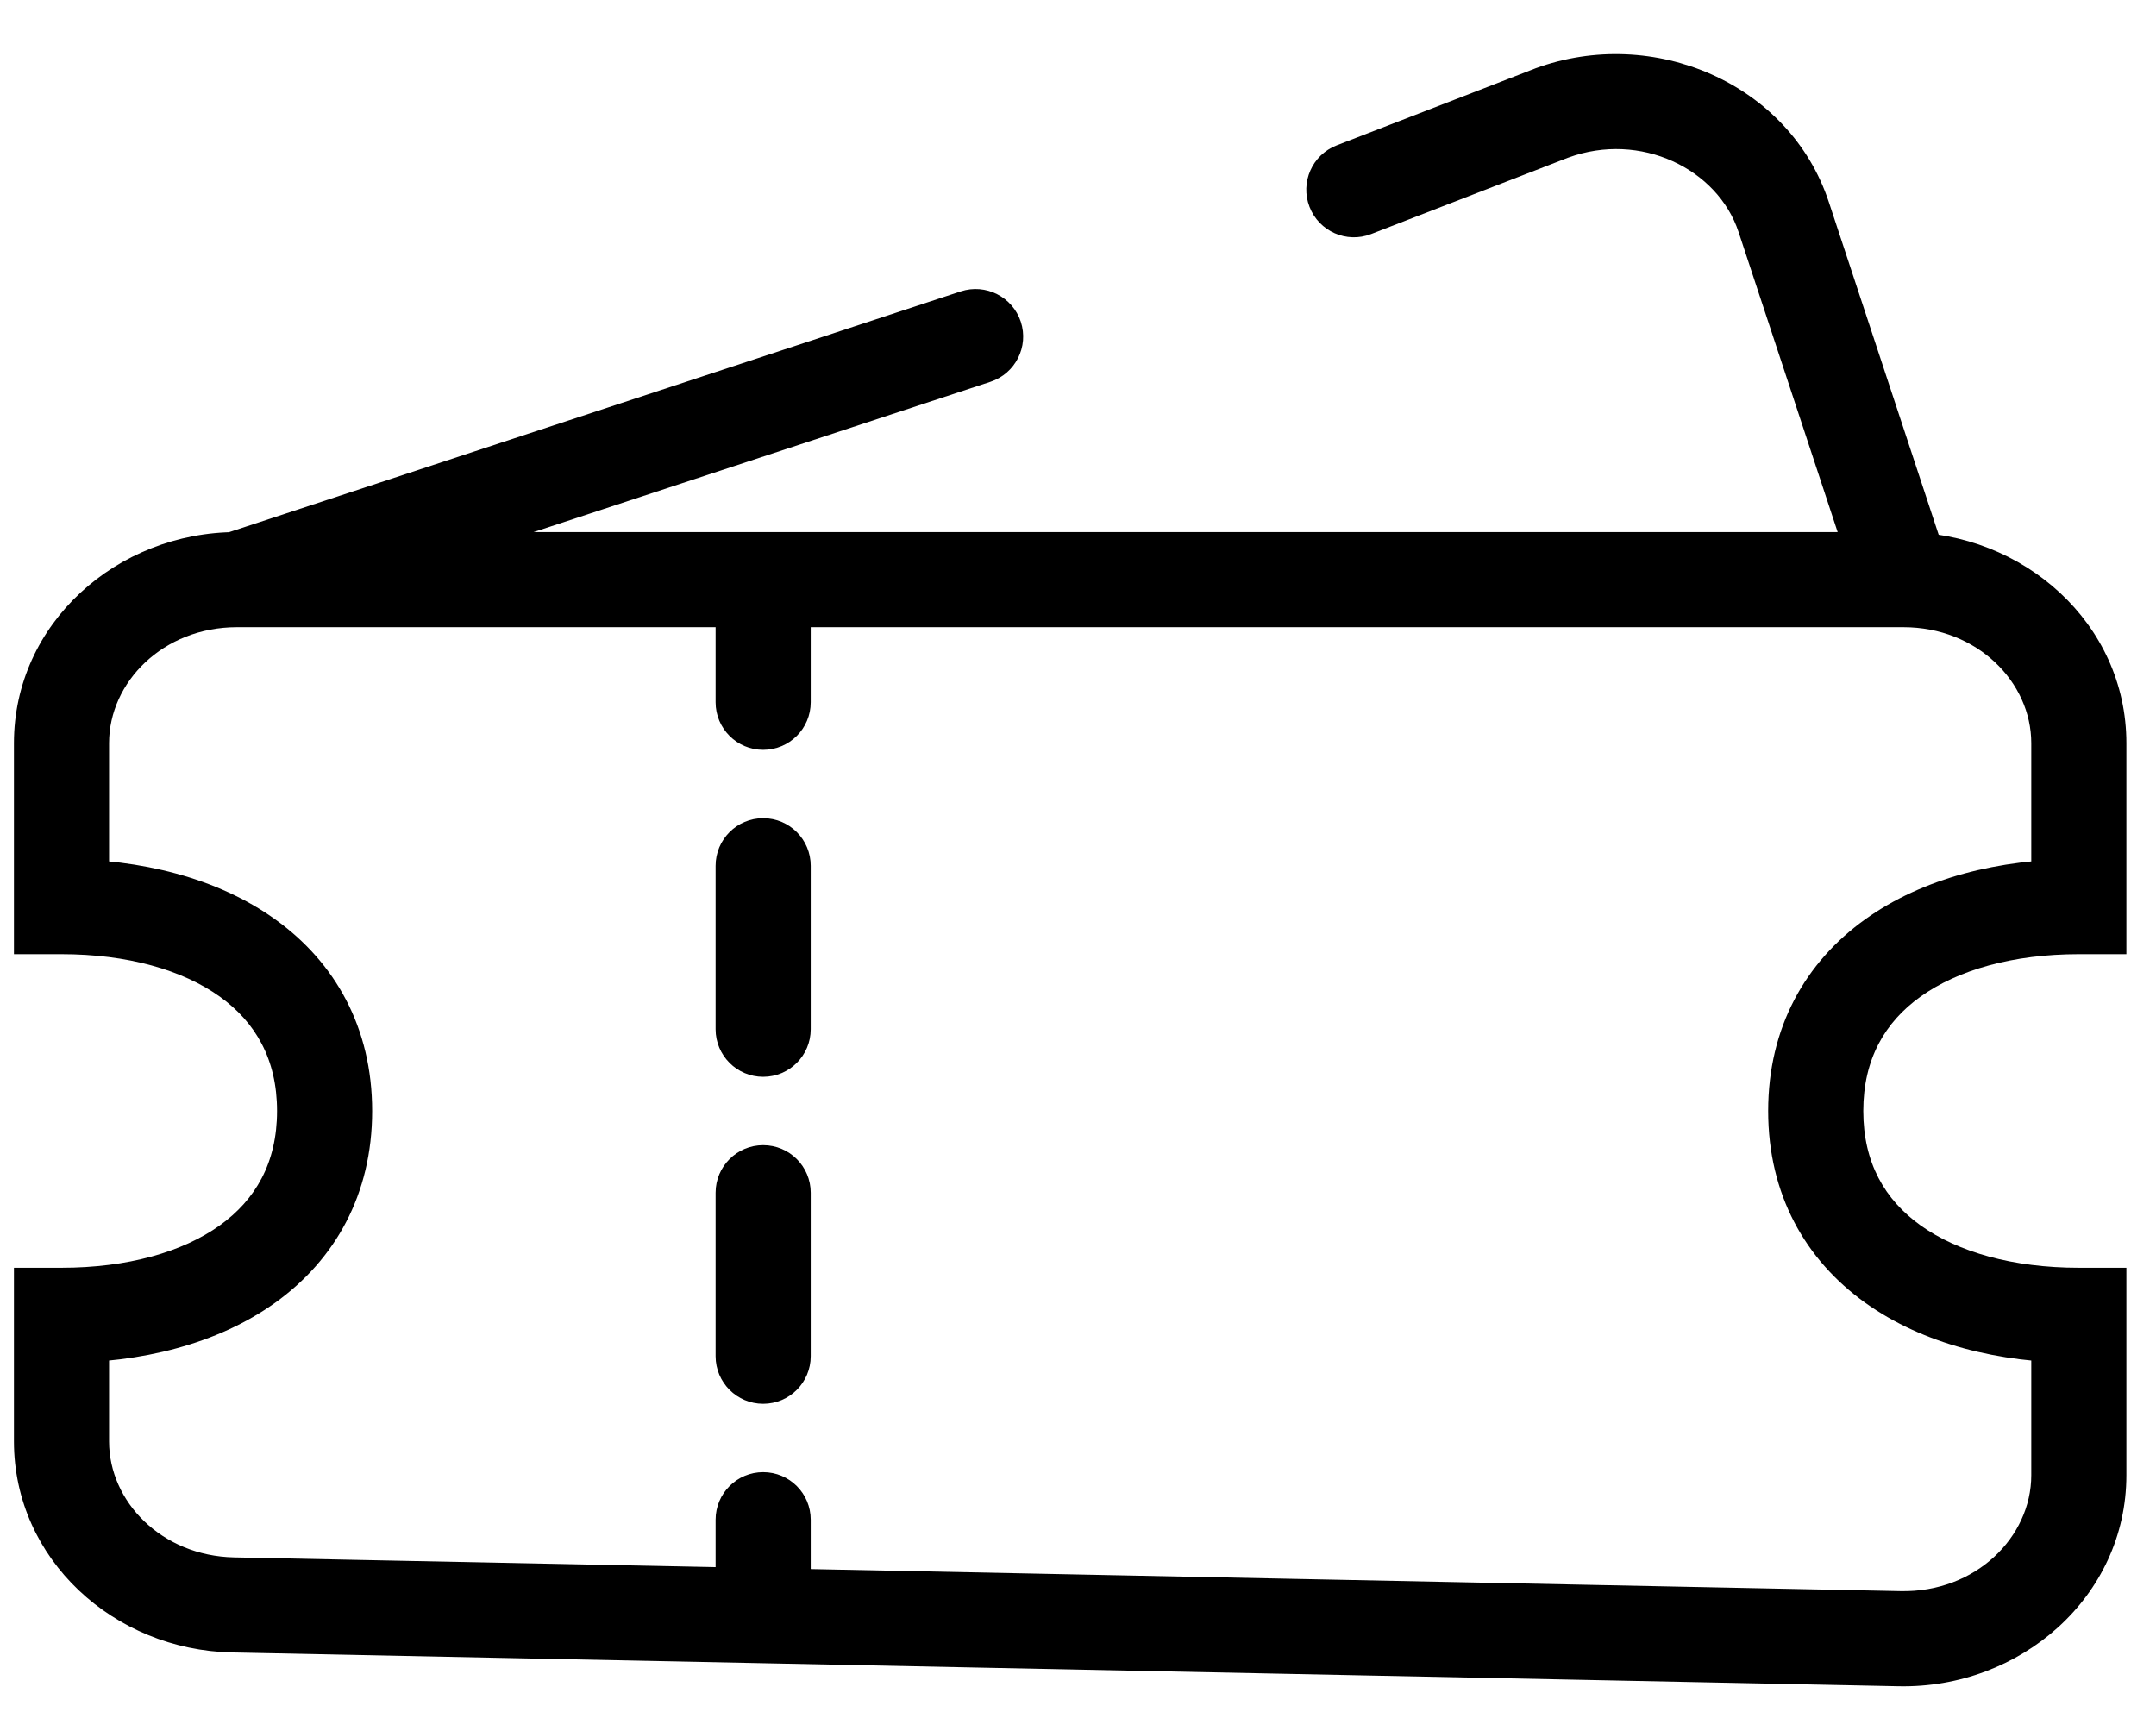 <?xml version="1.0" encoding="UTF-8"?>
<svg xmlns="http://www.w3.org/2000/svg" width="34" height="27" viewBox="0 0 34 27" fill="none">
  <path d="M0.97 20.741V19.991H0.22V20.741H0.97ZM0.97 14.296H0.22V15.046H0.97V14.296ZM32.783 14.296V15.046H33.533V14.296H32.783ZM32.783 20.741H33.533V19.991H32.783V20.741ZM11.285 11.074C11.285 11.488 11.621 11.824 12.035 11.824C12.45 11.824 12.785 11.488 12.785 11.074H12.035H11.285ZM24.471 1.782L24.212 1.078L24.2 1.083L24.471 1.782ZM12.785 13.652C12.785 13.237 12.45 12.902 12.035 12.902C11.621 12.902 11.285 13.237 11.285 13.652H12.035H12.785ZM11.285 16.23C11.285 16.644 11.621 16.98 12.035 16.98C12.45 16.98 12.785 16.644 12.785 16.23H12.035H11.285ZM12.785 18.808C12.785 18.393 12.45 18.058 12.035 18.058C11.621 18.058 11.285 18.393 11.285 18.808H12.035H12.785ZM11.285 21.386C11.285 21.8 11.621 22.136 12.035 22.136C12.45 22.136 12.785 21.8 12.785 21.386H12.035H11.285ZM12.785 23.964C12.785 23.549 12.45 23.214 12.035 23.214C11.621 23.214 11.285 23.549 11.285 23.964H12.035H12.785ZM11.285 25.253C11.285 25.667 11.621 26.003 12.035 26.003C12.45 26.003 12.785 25.667 12.785 25.253H12.035H11.285ZM15.62 6.02C16.013 5.89 16.227 5.467 16.098 5.073C15.968 4.68 15.544 4.466 15.151 4.595L15.385 5.307L15.62 6.02ZM21.079 2.292C20.693 2.442 20.501 2.876 20.651 3.262C20.801 3.649 21.235 3.84 21.621 3.691L21.35 2.991L21.079 2.292ZM5.119 17.519H4.369C4.369 18.337 4.028 18.919 3.467 19.322C2.879 19.743 2.01 19.991 0.97 19.991V20.741V21.491C2.222 21.491 3.427 21.196 4.341 20.541C5.282 19.866 5.869 18.836 5.869 17.519H5.119ZM0.97 14.296V15.046C2.01 15.046 2.879 15.295 3.467 15.716C4.028 16.119 4.369 16.701 4.369 17.519H5.119H5.869C5.869 16.202 5.282 15.172 4.341 14.498C3.427 13.842 2.222 13.546 0.97 13.546V14.296ZM28.634 17.519H29.384C29.384 16.701 29.725 16.119 30.286 15.716C30.874 15.295 31.744 15.046 32.783 15.046V14.296V13.546C31.531 13.546 30.326 13.842 29.412 14.498C28.471 15.172 27.884 16.202 27.884 17.519H28.634ZM32.783 20.741V19.991C31.744 19.991 30.874 19.743 30.286 19.322C29.725 18.919 29.384 18.337 29.384 17.519H28.634H27.884C27.884 18.836 28.471 19.866 29.412 20.541C30.326 21.196 31.531 21.491 32.783 21.491V20.741ZM29.957 25.84L29.972 25.09L3.691 24.558L3.676 25.308L3.661 26.057L29.942 26.59L29.957 25.84ZM12.035 9.14H11.285V11.074H12.035H12.785V9.14H12.035ZM3.736 9.14V9.89H4.428V9.14V8.39H3.736V9.14ZM4.428 9.14V9.89H12.035V9.14V8.39H4.428V9.14ZM12.035 9.14V9.89H30.017V9.14V8.39H12.035V9.14ZM28.129 3.422L27.417 3.658L29.305 9.375L30.017 9.14L30.729 8.905L28.841 3.187L28.129 3.422ZM24.471 1.782L24.73 2.486C25.87 2.067 27.088 2.663 27.417 3.658L28.129 3.422L28.841 3.187C28.222 1.311 26.071 0.396 24.212 1.078L24.471 1.782ZM3.676 25.308L3.691 24.558C2.546 24.534 1.72 23.676 1.72 22.73H0.97H0.22C0.22 24.588 1.798 26.02 3.661 26.057L3.676 25.308ZM32.783 23.262H32.033C32.033 24.238 31.155 25.114 29.972 25.09L29.957 25.84L29.942 26.59C31.86 26.629 33.533 25.179 33.533 23.262H32.783ZM32.783 11.718H33.533C33.533 9.831 31.908 8.39 30.017 8.39V9.14V9.89C31.181 9.89 32.033 10.757 32.033 11.718H32.783ZM0.97 11.718H1.72C1.72 10.757 2.572 9.89 3.736 9.89V9.14V8.39C1.845 8.39 0.22 9.831 0.22 11.718H0.97ZM12.035 13.652H11.285V16.23H12.035H12.785V13.652H12.035ZM12.035 18.808H11.285V21.386H12.035H12.785V18.808H12.035ZM12.035 23.964H11.285V25.253H12.035H12.785V23.964H12.035ZM0.97 14.296H1.72V11.718H0.97H0.22V14.296H0.97ZM0.97 22.73H1.72V20.741H0.97H0.22V22.73H0.97ZM32.783 11.718H32.033V14.296H32.783H33.533V11.718H32.783ZM32.783 20.741H32.033V23.262H32.783H33.533V20.741H32.783ZM3.736 9.14L3.971 9.852L15.62 6.02L15.385 5.307L15.151 4.595L3.502 8.428L3.736 9.14ZM24.471 1.782L24.2 1.083L21.079 2.292L21.35 2.991L21.621 3.691L24.742 2.481L24.471 1.782Z" fill="black"></path>
</svg>
